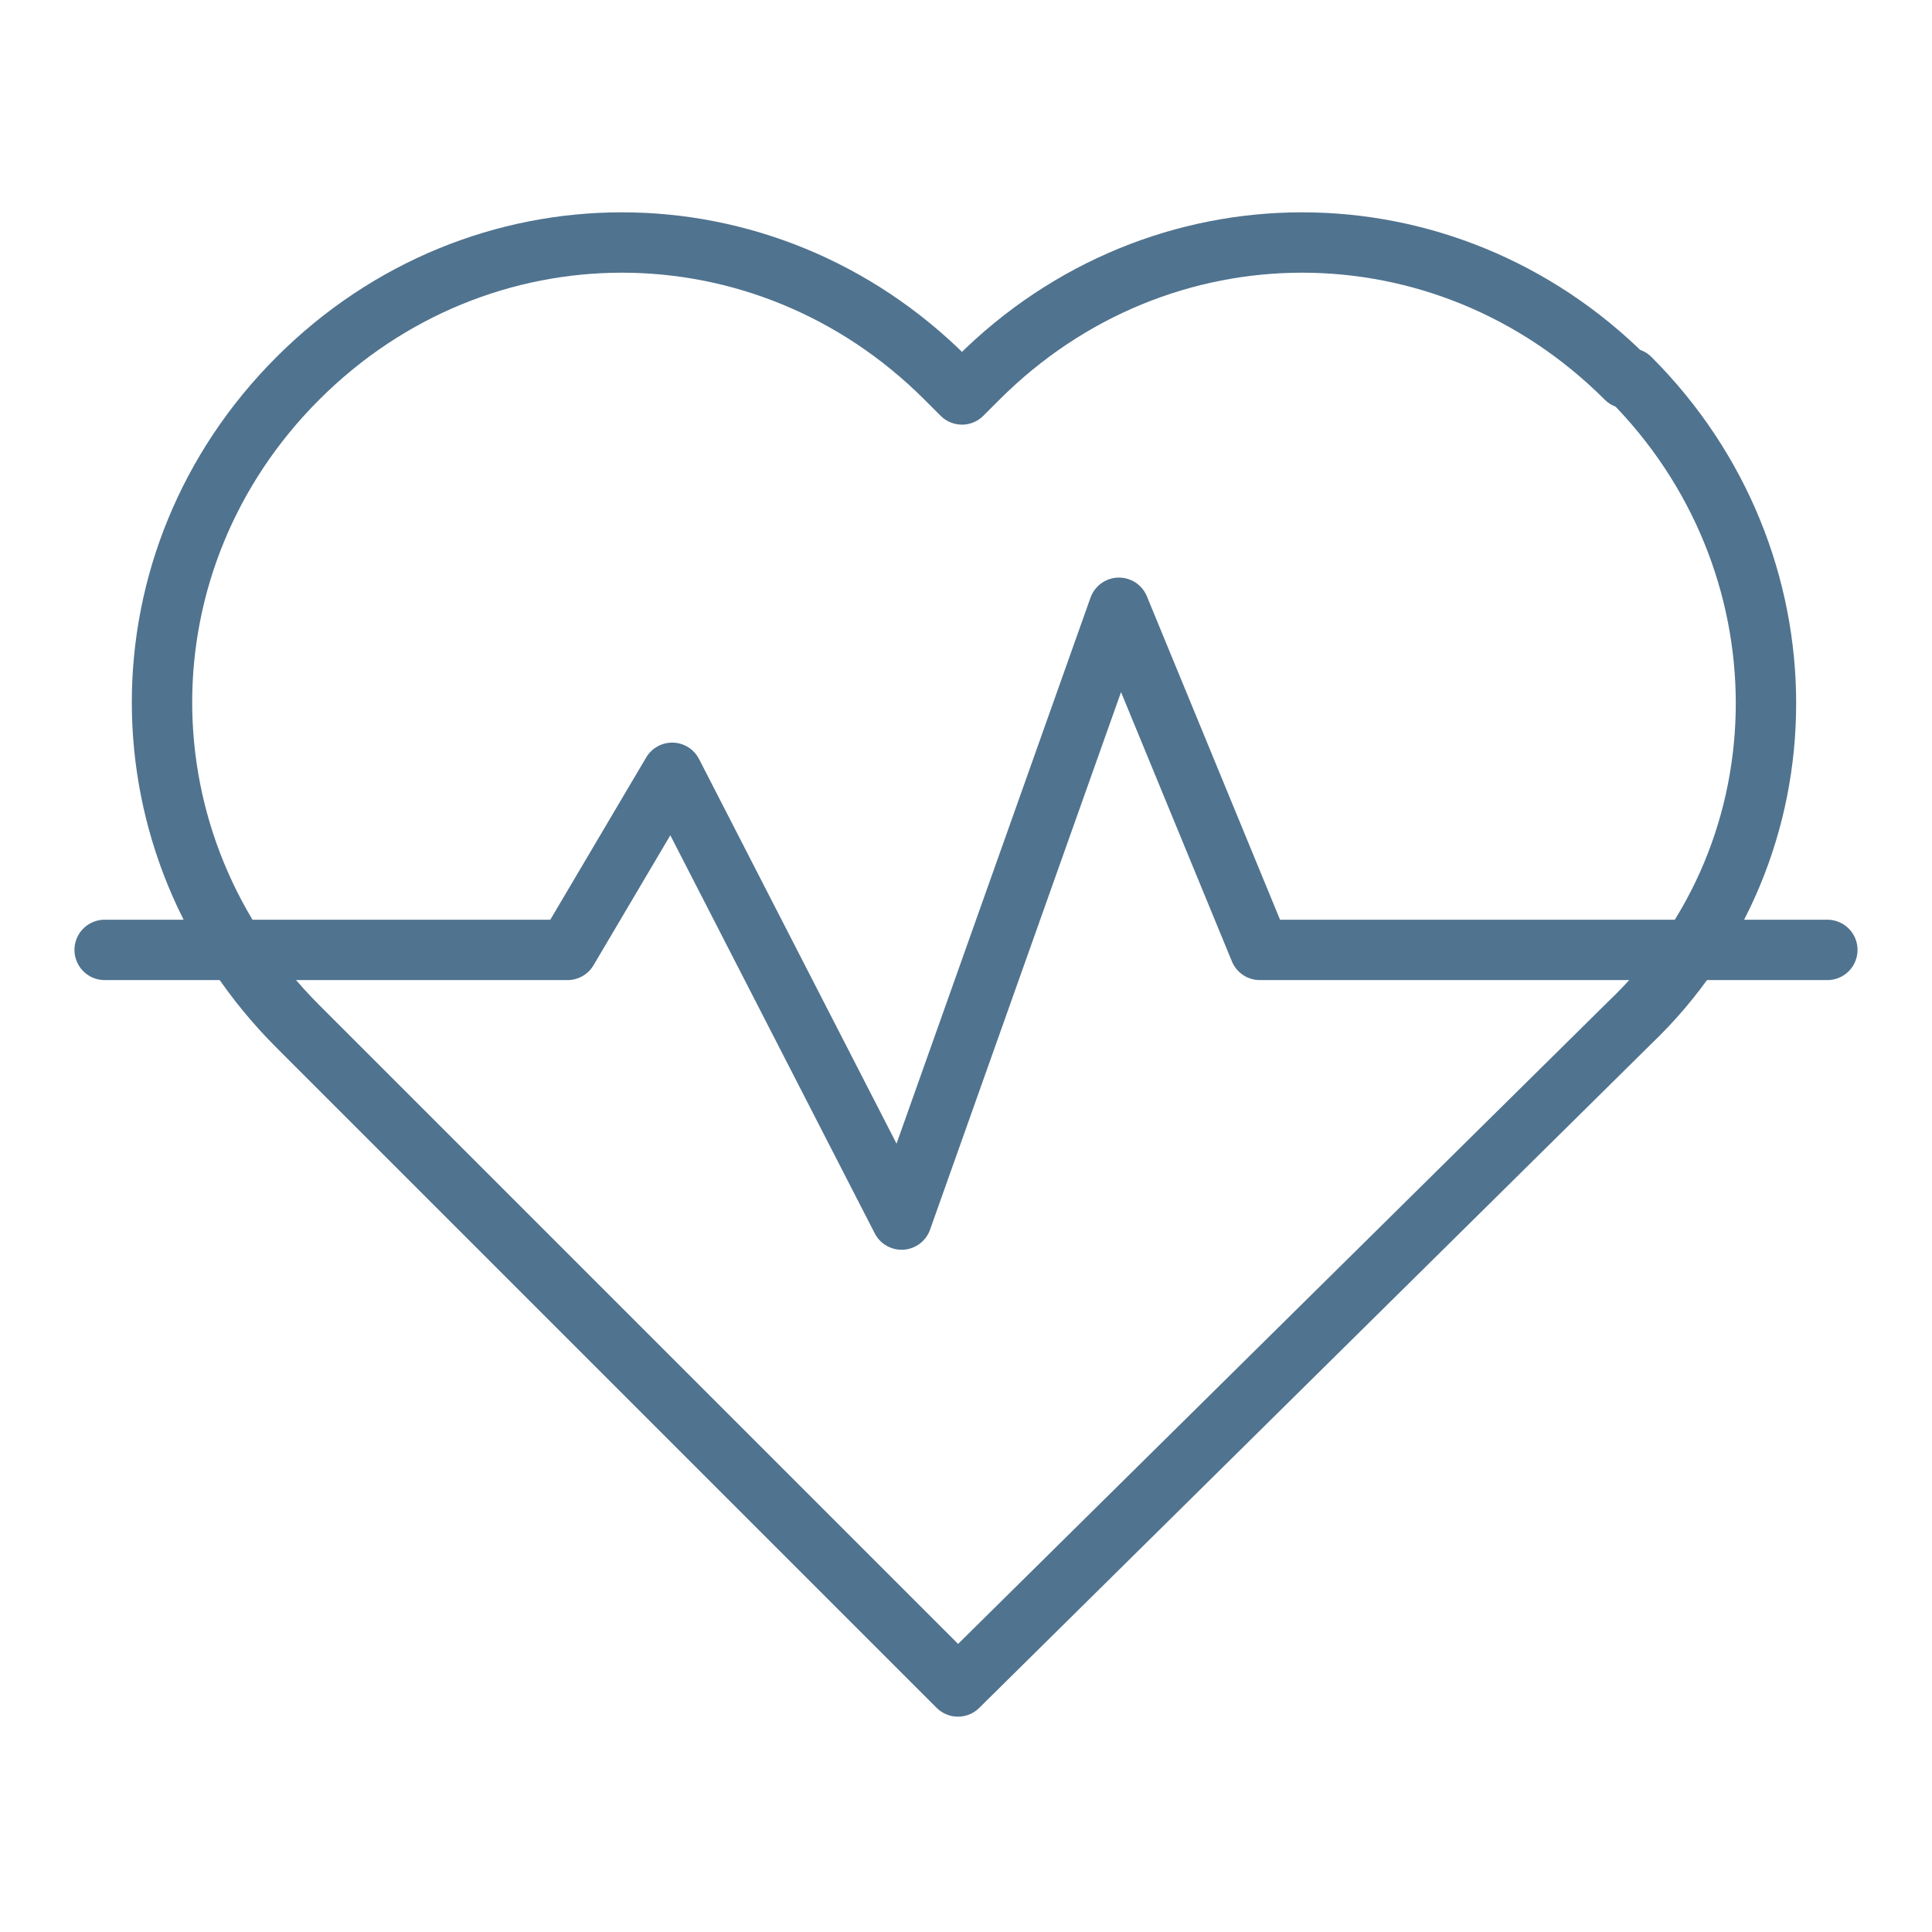 <?xml version="1.0" encoding="UTF-8"?>
<svg xmlns="http://www.w3.org/2000/svg" version="1.1" viewBox="0 0 48 48">
  <defs>
    <style>
      .cls-1 {
        fill: none;
        stroke: #50738f;
        stroke-linecap: round;
        stroke-linejoin: round;
        stroke-width: 1.5px;
      }
    </style>
  </defs>
  <!-- Generator: Adobe Illustrator 28.6.0, SVG Export Plug-In . SVG Version: 1.2.0 Build 709)  -->
  <g>
    <g id="Layer_1">
      <g id="Layer_1-2" data-name="Layer_1">
        <g>
          <path class="cls-1" d="M40.4,9.4c-4.5-4.5-11.6-4.5-16.1,0l-.4.4-.4-.4c-4.5-4.5-11.6-4.5-16.1,0s-4.5,11.6,0,16.1l16.4,16.4,16.7-16.5c4.5-4.3,4.5-11.5,0-16h0Z"/>
          <polyline class="cls-1" points="2.6 23.6 14.1 23.6 16.7 19.2 22.4 30.3 27.8 15.1 31.3 23.6 45.4 23.6"/>
        </g>
      </g>
    </g>
  </g>
</svg>